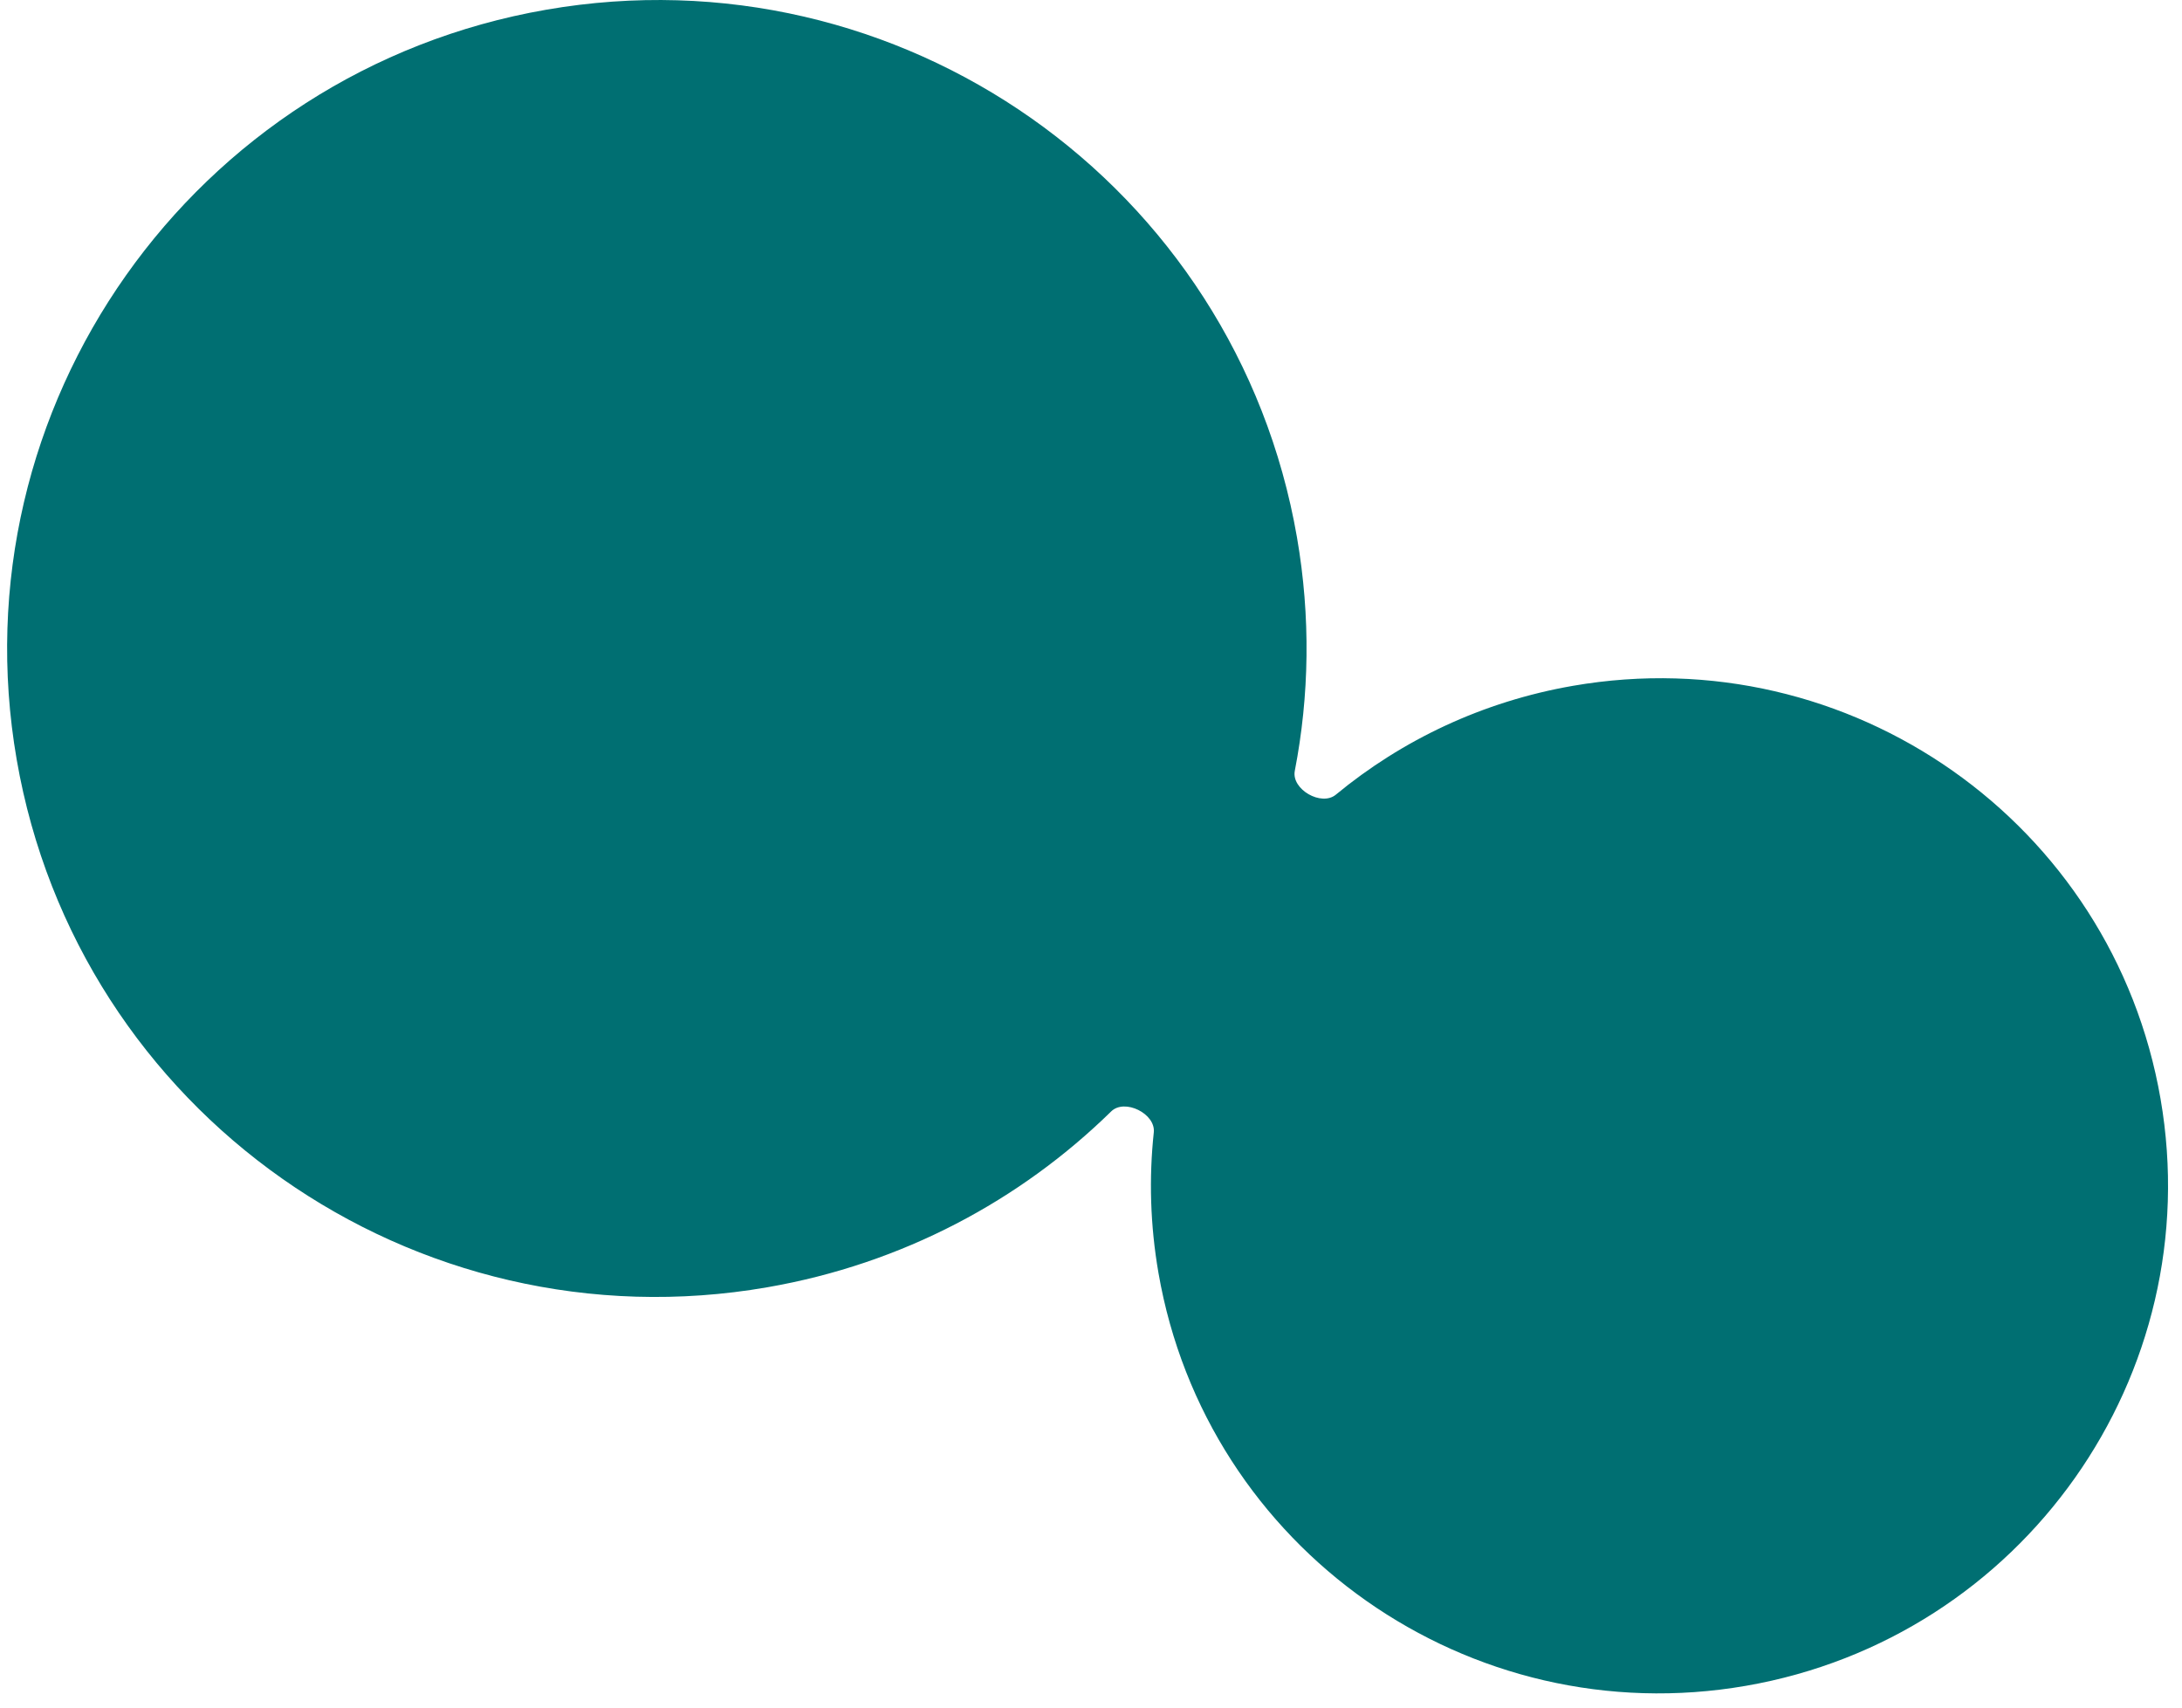 <?xml version="1.0" encoding="UTF-8"?> <svg xmlns="http://www.w3.org/2000/svg" width="138" height="108" viewBox="0 0 138 108" fill="none"><path d="M136.643 69.499C139.666 86.964 127.929 103.584 110.427 106.622C92.925 109.661 76.288 97.966 73.265 80.5C72.745 77.495 72.661 74.511 72.971 71.621C73.098 70.439 71.13 69.461 70.278 70.293C64.528 75.925 57.067 79.935 48.533 81.416C26.173 85.298 4.918 70.357 1.056 48.043C-2.806 25.729 12.189 4.495 34.549 0.614C56.91 -3.268 78.165 11.673 82.027 33.987C82.9 39.028 82.808 44.013 81.889 48.755C81.663 49.923 83.569 51.019 84.485 50.261C88.659 46.813 93.762 44.369 99.481 43.376C116.983 40.338 133.62 52.033 136.643 69.499Z" fill="#006F72"></path></svg> 